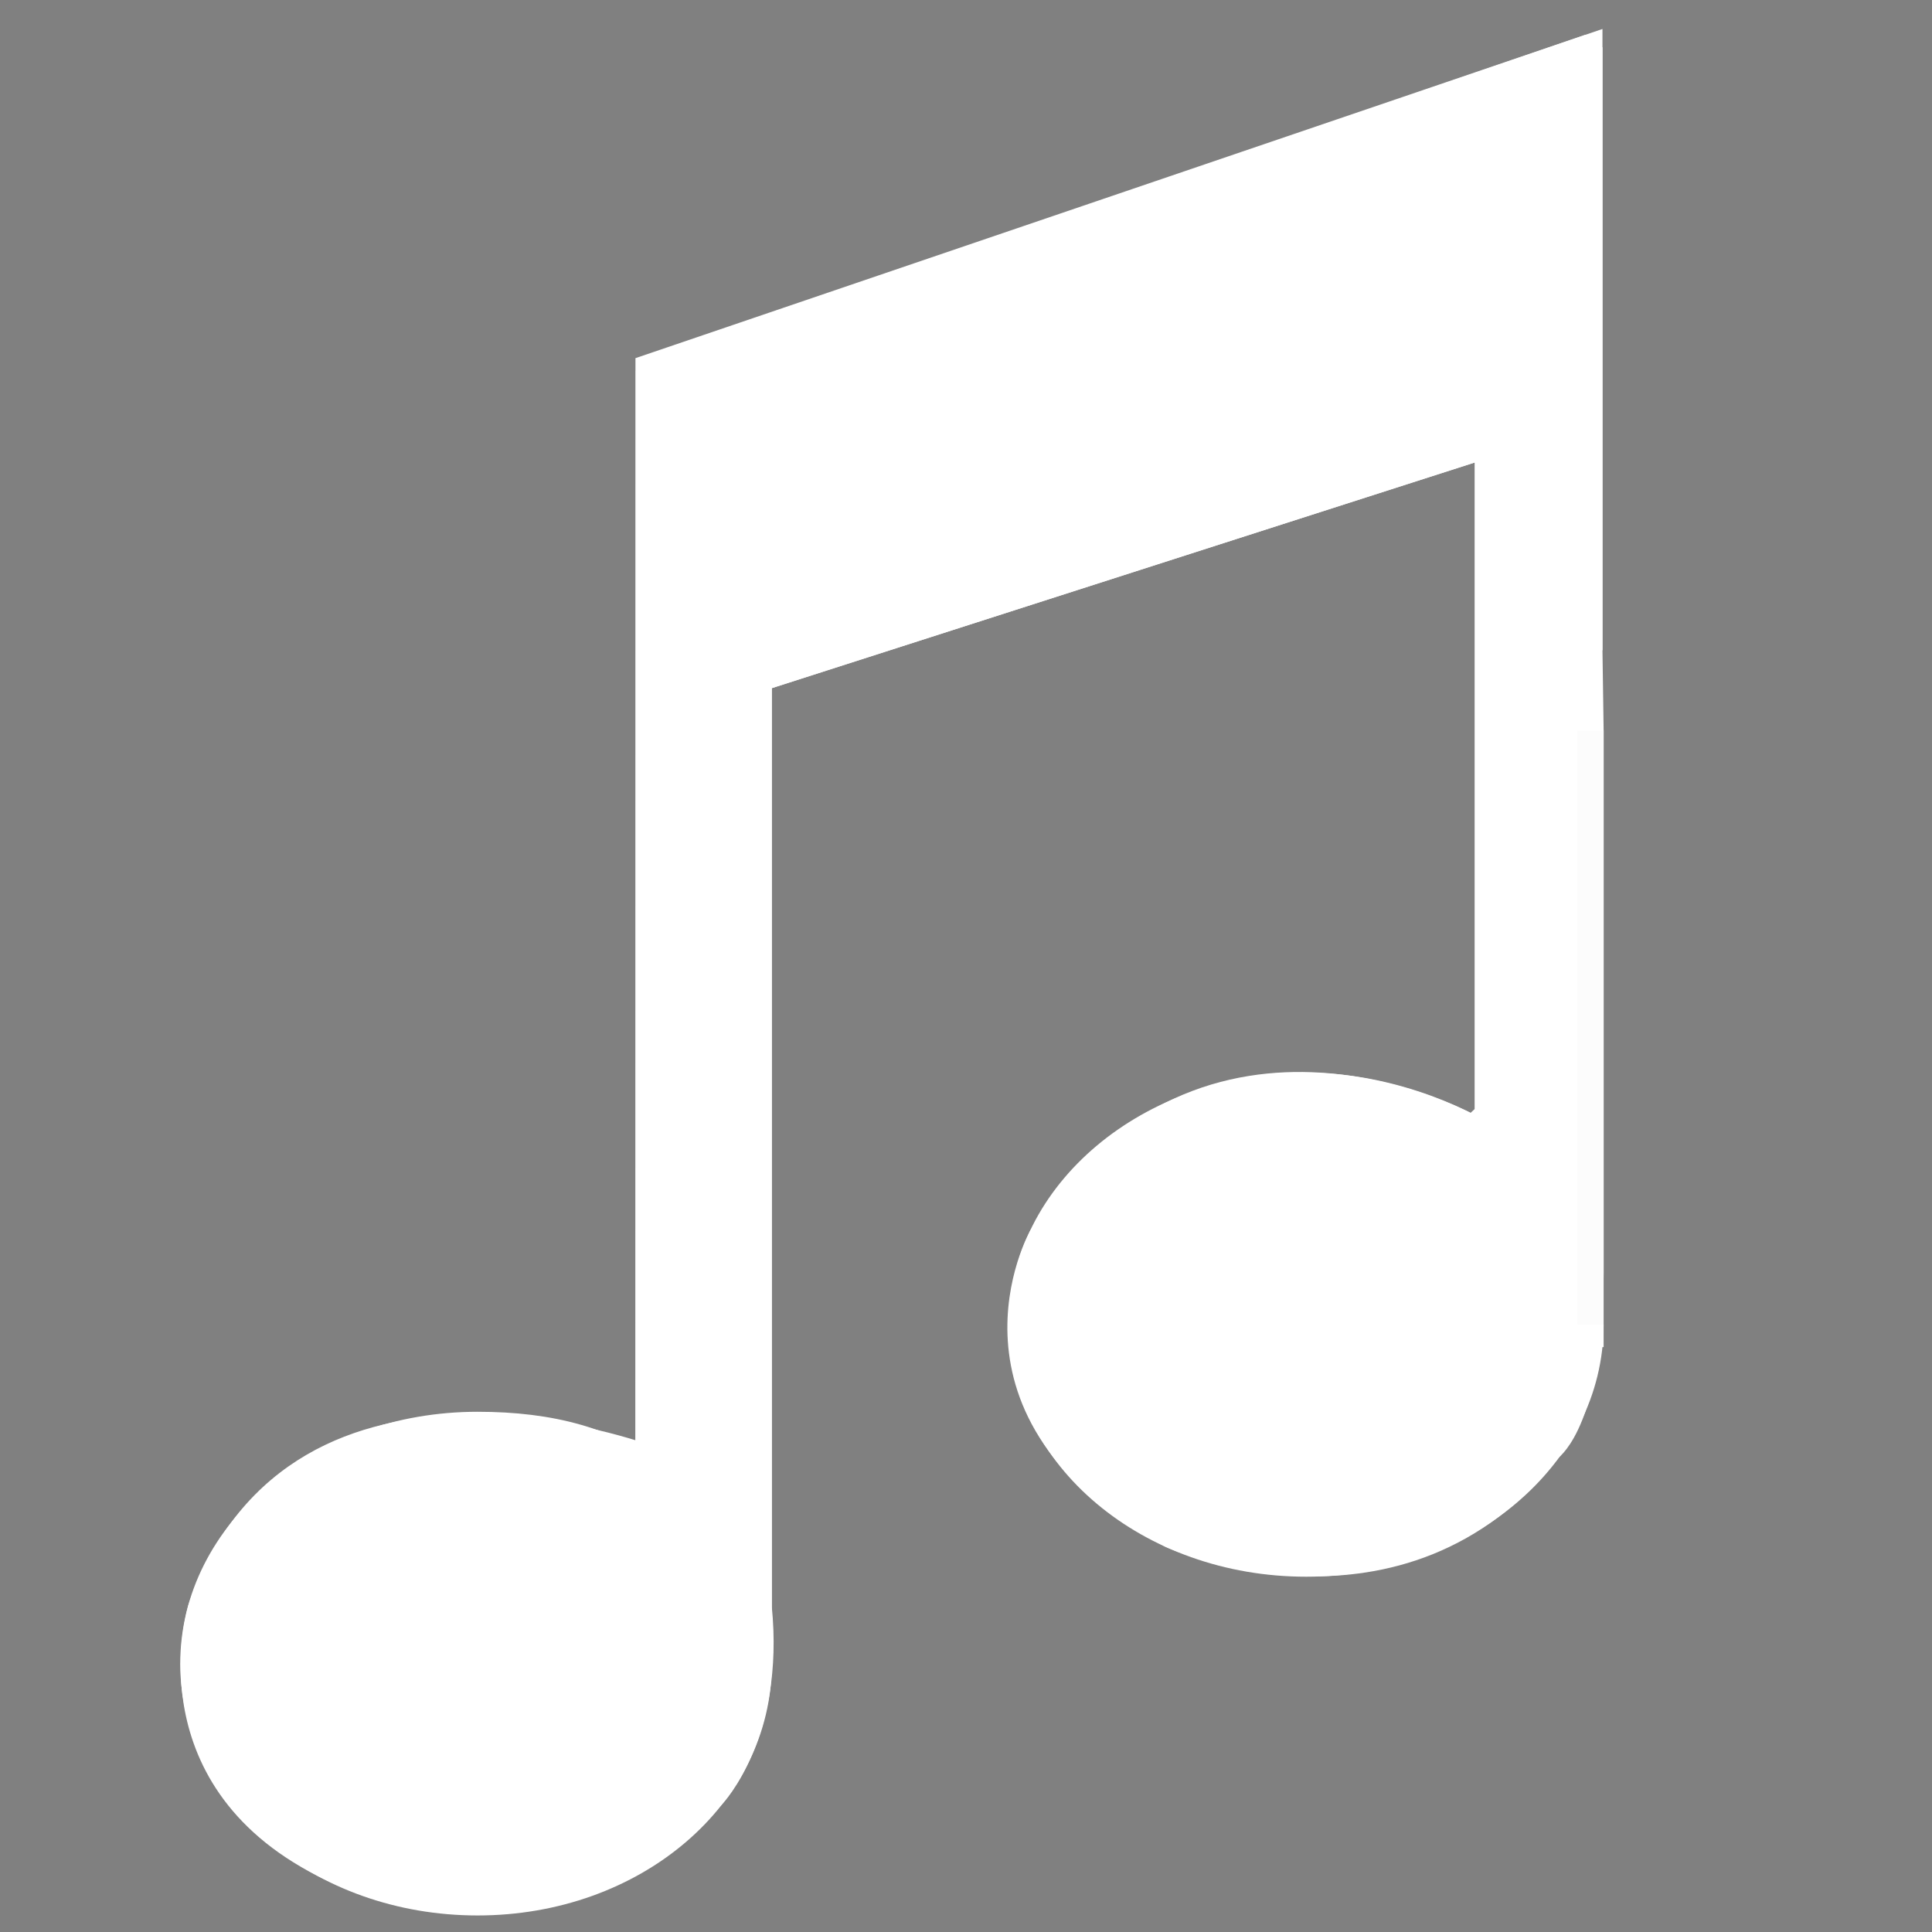 <?xml version="1.0" encoding="utf-8"?>
<!-- Generator: Adobe Illustrator 16.0.0, SVG Export Plug-In . SVG Version: 6.00 Build 0)  -->
<!DOCTYPE svg PUBLIC "-//W3C//DTD SVG 1.1//EN" "http://www.w3.org/Graphics/SVG/1.1/DTD/svg11.dtd">
<svg version="1.1" id="Layer_1" xmlns="http://www.w3.org/2000/svg" xmlns:xlink="http://www.w3.org/1999/xlink" x="0px" y="0px"
	 width="512px" height="512px" viewBox="0 0 512 512" enable-background="new 0 0 512 512" xml:space="preserve">
<rect x="0" y="0" width="512" height="512" fill="#808080" stroke="none"/>
<path fill="#FFFFFF" stroke="#FFFFFF" stroke-width="7" stroke-linejoin="bevel" stroke-miterlimit="10" d="M421.17,172.343V12.568
	L172.017,98.25l-0.112,279.384v8.9c0,0-92.229-34.803-118.577,39.643c0,0-13.905,44.272,32.385,67.822
	c0,0,56.57,30.5,103.079-18.232c0,0,15.639-16.258,12.246-49.768V275.298v-93.546v-1.936l193.3-62.052v177.648l-4.049,3.742
	c0,0-70.395-39.989-114.246,28.746c0,0-26.023,46.496,34.329,78.862c0,0,60.849,27.534,100.329-23.08
	c0,0,10.777-7.777,10.777-46.468V193.6L421.17,172.343z"/>
<path fill="none" stroke="#000000" stroke-width="7" stroke-linejoin="bevel" stroke-miterlimit="10" d="M172.017,386.016"/>
<path fill="none" stroke="#000000" stroke-width="7" stroke-linejoin="bevel" stroke-miterlimit="10" d="M172.017,98.25"/>
<path fill="none" stroke="#000000" stroke-width="7" stroke-linejoin="bevel" stroke-miterlimit="10" d="M423.551,13.264"/>
<polyline fill="none" stroke="#FFFFFF" stroke-width="7" stroke-miterlimit="10" points="394.337,298.268 394.337,117.764 
	201.037,179.816 201.037,441.982 "/>
<path fill="none" stroke="#000000" stroke-width="7" stroke-linejoin="bevel" stroke-miterlimit="10" d="M467.768,491.73"/>
<path fill="none" stroke="#000000" stroke-width="7" stroke-linejoin="bevel" stroke-miterlimit="10" d="M421.478,9.119"/>
<path fill="none" stroke="#000000" stroke-width="7" stroke-linejoin="bevel" stroke-miterlimit="10" d="M421.478,172.515"/>
<line fill="none" stroke="#FCFCFC" stroke-width="7" stroke-linejoin="bevel" stroke-miterlimit="10" x1="421.478" y1="356.996" x2="421.478" y2="193.6"/>
<path fill="none" stroke="#FFFFFF" stroke-width="7" stroke-linejoin="bevel" stroke-miterlimit="10" d="M201.037,440.875
	c0,34.931-32.904,63.242-74.485,63.242s-75.286-28.312-75.286-63.242c0-34.926,33.705-63.241,75.286-63.241
	c19.443,0,35.113,4.126,48.462,14.304"/>
<path fill="none" stroke="#FFFFFF" stroke-width="7" stroke-linejoin="bevel" stroke-miterlimit="10" d="M421.474,351.06
	c0,34.949-33.728,63.283-75.327,63.283s-75.326-28.334-75.326-63.283c0-34.946,33.725-63.283,75.326-63.283
	c23.799,0,44.324,10.537,50.725,15.54"/>
<polyline fill="none" stroke="#FFFFFF" stroke-width="7" stroke-miterlimit="10" points="421.17,172.343 421.17,12.568 
	171.905,97.421 171.905,386.534 "/>
</svg>
